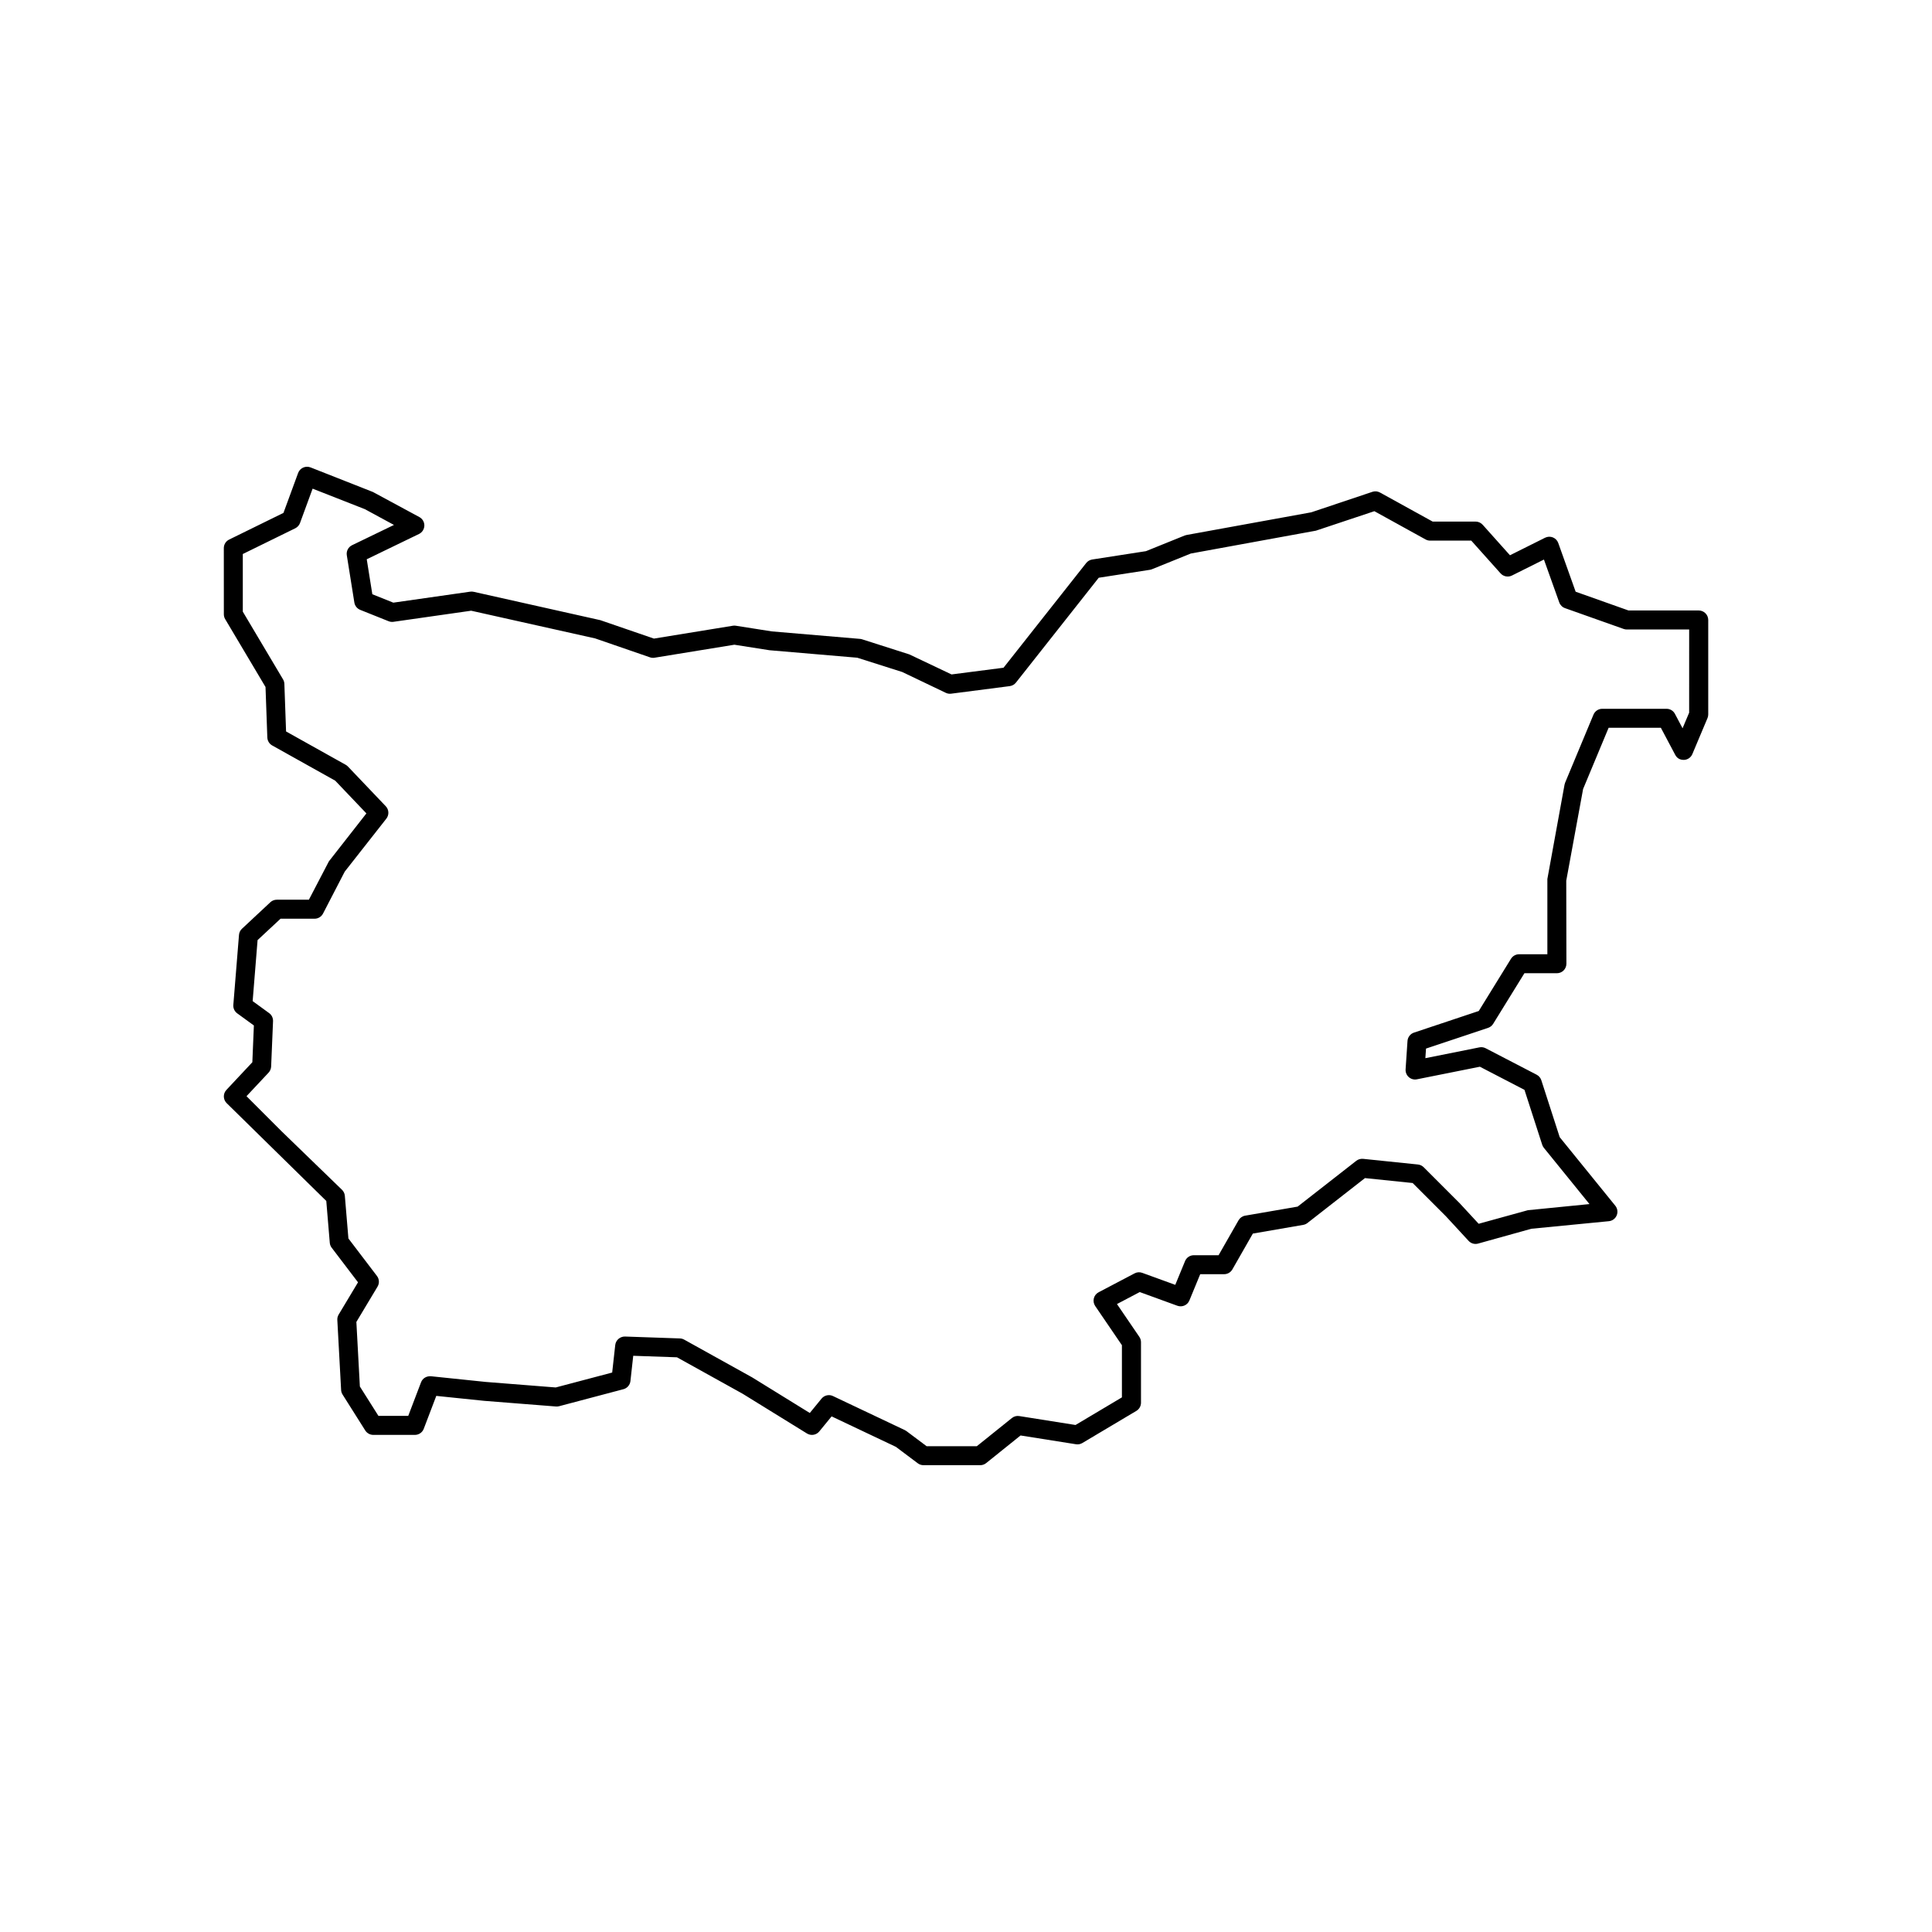 <?xml version="1.0" encoding="UTF-8"?>
<!-- Uploaded to: ICON Repo, www.svgrepo.com, Generator: ICON Repo Mixer Tools -->
<svg fill="#000000" width="800px" height="800px" version="1.1" viewBox="144 144 512 512" xmlns="http://www.w3.org/2000/svg">
 <path d="m594.17 305.78h-18.605l-14-4.969-4.606-12.902c-0.242-0.68-0.762-1.223-1.43-1.492-0.664-0.266-1.414-0.238-2.066 0.086l-9.305 4.648-7.234-8.086c-0.484-0.535-1.16-0.84-1.879-0.84h-11.375l-13.965-7.703c-0.613-0.336-1.344-0.414-2.012-0.18l-16.191 5.426-33.066 6.012c-0.168 0.031-0.332 0.082-0.492 0.141l-10.254 4.144-14.246 2.211c-0.625 0.102-1.195 0.43-1.586 0.926l-21.914 27.754-13.773 1.777-11.184-5.309-12.531-4.004c-0.18-0.059-0.363-0.098-0.555-0.109l-23.367-1.984-9.523-1.5c-0.273-0.047-0.535-0.047-0.797 0l-20.922 3.406-14.199-4.883-33.574-7.516c-0.301-0.07-0.605-0.082-0.906-0.035l-20.379 2.91-5.562-2.227-1.48-9.27 13.844-6.699c0.852-0.414 1.395-1.266 1.422-2.211 0.02-0.945-0.488-1.82-1.32-2.273l-12.305-6.644-16.531-6.516c-0.641-0.246-1.34-0.23-1.961 0.047-0.613 0.277-1.098 0.789-1.336 1.43l-3.883 10.578-14.402 7.07c-0.863 0.422-1.406 1.301-1.406 2.262l0.008 17.535c0 0.453 0.121 0.898 0.352 1.285l10.691 17.984 0.48 13.387c0.035 0.875 0.523 1.676 1.289 2.106l16.707 9.336 8.258 8.672-9.934 12.699-5.305 10.172h-8.5c-0.641 0-1.254 0.242-1.719 0.676l-7.516 7.019c-0.465 0.43-0.742 1.012-0.789 1.637l-1.5 18.539c-0.074 0.875 0.316 1.723 1.027 2.242l4.418 3.215-0.406 9.742-6.871 7.336c-0.934 0.992-0.902 2.539 0.059 3.5l26.406 25.926 0.926 11.082c0.039 0.48 0.215 0.938 0.508 1.316l6.977 9.164-5.133 8.555c-0.262 0.43-0.383 0.934-0.352 1.43l1.004 18.539c0.02 0.43 0.152 0.848 0.383 1.211l6.012 9.523c0.465 0.73 1.266 1.176 2.133 1.176h11.023c1.043 0 1.984-0.645 2.352-1.621l3.32-8.715 12.672 1.309 19.039 1.5c0.281 0.02 0.562 0 0.84-0.074l17.039-4.508c1.004-0.266 1.742-1.125 1.859-2.156l0.742-6.699 11.594 0.402 17.41 9.664 17.035 10.523c1.066 0.664 2.473 0.434 3.269-0.543l3.266-3.988 17.027 8.07 5.809 4.359c0.434 0.328 0.961 0.504 1.512 0.504h15.035c0.574 0 1.133-0.195 1.578-0.555l9.113-7.32 14.688 2.328c0.562 0.098 1.176-0.02 1.684-0.324l14.312-8.516c0.762-0.453 1.23-1.273 1.23-2.168v-16.035c0-0.508-0.152-1.004-0.438-1.422l-5.93-8.691 6.039-3.176 9.969 3.629c1.281 0.457 2.676-0.156 3.188-1.406l2.867-6.957h6.332c0.906 0 1.738-0.484 2.191-1.27l5.422-9.492 13.355-2.309c0.406-0.07 0.797-0.242 1.125-0.5l15.234-11.898 12.637 1.305 8.816 8.816 6.012 6.516c0.641 0.691 1.602 0.977 2.519 0.719l14.113-3.93 20.539-2.004c0.922-0.09 1.723-0.68 2.074-1.535 0.359-0.855 0.215-1.84-0.363-2.559l-14.738-18.172-4.871-15.09c-0.203-0.629-0.648-1.152-1.234-1.461l-13.527-7.019c-0.52-0.266-1.098-0.344-1.652-0.23l-14.316 2.863 0.172-2.543 16.434-5.481c0.559-0.188 1.039-0.562 1.352-1.062l8.289-13.422h8.609c1.391 0 2.519-1.129 2.519-2.519l-0.039-22.008 4.465-24.289 6.766-16.238h13.84l3.805 7.176c0.453 0.855 1.211 1.367 2.336 1.34 0.969-0.039 1.828-0.641 2.207-1.543l4.012-9.523c0.125-0.309 0.195-0.641 0.195-0.977v-25.055c-0.008-1.371-1.137-2.5-2.527-2.5zm-2.519 27.066-1.754 4.156-2.023-3.824c-0.434-0.828-1.289-1.34-2.223-1.34h-17.035c-1.02 0-1.934 0.613-2.328 1.551l-7.516 18.035c-0.07 0.168-0.117 0.336-0.152 0.516l-4.551 25.008v19.941h-7.496c-0.875 0-1.684 0.453-2.144 1.195l-8.539 13.84-17.168 5.727c-0.969 0.324-1.648 1.199-1.719 2.223l-0.504 7.516c-0.051 0.781 0.266 1.547 0.852 2.062 0.594 0.52 1.391 0.734 2.156 0.574l16.676-3.336 11.82 6.133 4.699 14.551c0.098 0.297 0.242 0.57 0.438 0.812l12.086 14.906-16.309 1.621-13.055 3.598-5.043-5.457-9.523-9.523c-0.406-0.406-0.945-0.664-1.523-0.727l-14.535-1.5c-0.66-0.055-1.301 0.121-1.809 0.523l-15.539 12.137-13.906 2.398c-0.742 0.125-1.387 0.578-1.762 1.234l-5.285 9.25h-6.559c-1.02 0-1.941 0.613-2.328 1.562l-2.59 6.289-8.75-3.18c-0.672-0.25-1.41-0.195-2.031 0.137l-9.527 5.008c-0.637 0.332-1.102 0.922-1.273 1.617-0.172 0.699-0.039 1.438 0.363 2.031l7.078 10.383v13.824l-12.297 7.32-14.887-2.363c-0.711-0.121-1.414 0.074-1.977 0.523l-9.285 7.461h-13.312l-5.344-4.004c-0.133-0.102-0.281-0.191-0.434-0.262l-19.039-9.023c-1.043-0.5-2.293-0.211-3.027 0.68l-3.113 3.809-15.254-9.426-18.043-10.02c-0.348-0.195-0.734-0.301-1.137-0.312l-14.531-0.504c-1.289-0.031-2.445 0.934-2.594 2.238l-0.812 7.305-14.957 3.953-18.551-1.465-14.531-1.508c-1.18-0.074-2.207 0.543-2.613 1.605l-3.394 8.902h-7.898l-4.922-7.789-0.926-17.113 5.613-9.355c0.527-0.883 0.469-2-0.156-2.82l-7.566-9.941-0.945-11.297c-0.051-0.609-0.316-1.176-0.754-1.602l-16.008-15.504-9.301-9.301 5.848-6.238c0.406-0.438 0.648-1.012 0.68-1.617l0.504-12.027c0.035-0.84-0.352-1.648-1.039-2.141l-4.363-3.176 1.305-16.164 6.082-5.672h9.027c0.941 0 1.797-0.523 2.231-1.355l5.762-11.129 11.023-14.031c0.77-0.984 0.707-2.387-0.156-3.293l-10.02-10.52c-0.176-0.188-0.371-0.336-0.594-0.465l-15.805-8.832-0.449-12.609c-0.016-0.418-0.137-0.836-0.352-1.195l-10.664-17.945v-15.277l13.906-6.82c0.578-0.289 1.027-0.785 1.254-1.391l3.34-9.109 13.855 5.441 7.703 4.176-11.105 5.371c-0.996 0.484-1.566 1.566-1.391 2.664l2 12.531c0.141 0.871 0.734 1.613 1.559 1.941l7.516 3.008c0.414 0.16 0.848 0.223 1.289 0.156l20.59-2.941 32.852 7.34 14.531 5.012c0.395 0.137 0.816 0.18 1.223 0.105l21.148-3.445 9.305 1.461 23.266 1.984 11.934 3.793 11.523 5.512c0.438 0.211 0.934 0.289 1.41 0.227l15.531-2.004c0.648-0.086 1.246-0.418 1.652-0.938l21.938-27.785 13.559-2.102c0.188-0.031 0.379-0.082 0.555-0.156l10.289-4.16 33.156-6.055 15.488-5.164 13.566 7.488c0.367 0.207 0.789 0.312 1.215 0.312h10.898l7.766 8.68c0.762 0.848 1.996 1.078 3.008 0.574l8.484-4.238 4.055 11.352c0.258 0.715 0.816 1.273 1.531 1.527l15.539 5.512c0.273 0.098 0.555 0.145 0.84 0.145h16.52l-0.004 22.023z"/>
</svg>